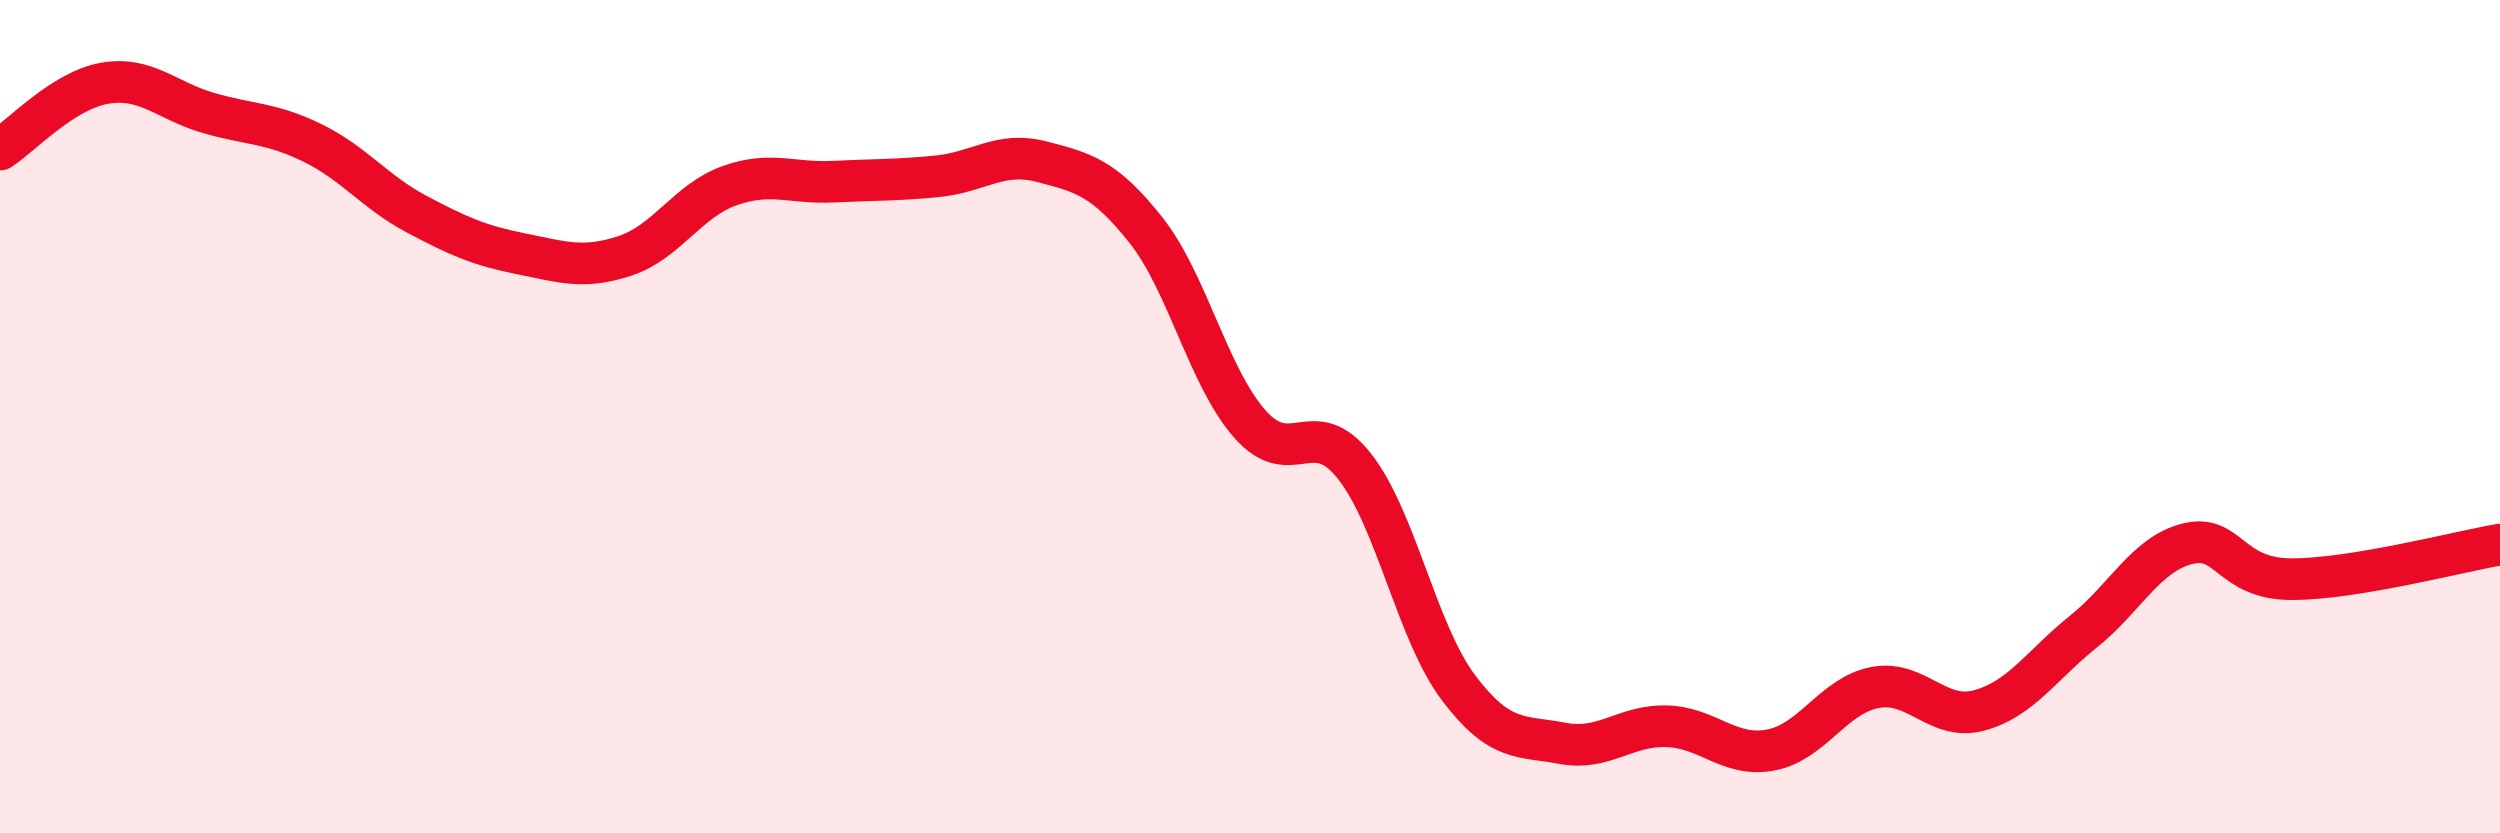
    <svg width="60" height="20" viewBox="0 0 60 20" xmlns="http://www.w3.org/2000/svg">
      <path
        d="M 0,3.59 C 0.5,3.27 1.5,2.18 2.5,2 C 3.5,1.82 4,2.42 5,2.71 C 6,3 6.5,2.94 7.5,3.43 C 8.5,3.92 9,4.61 10,5.14 C 11,5.67 11.5,5.89 12.5,6.09 C 13.5,6.29 14,6.47 15,6.14 C 16,5.81 16.5,4.82 17.5,4.46 C 18.5,4.1 19,4.41 20,4.36 C 21,4.31 21.5,4.33 22.5,4.23 C 23.5,4.13 24,3.62 25,3.88 C 26,4.14 26.5,4.26 27.5,5.52 C 28.5,6.78 29,9.05 30,10.18 C 31,11.31 31.5,9.92 32.5,11.18 C 33.5,12.44 34,15.17 35,16.5 C 36,17.83 36.5,17.65 37.5,17.84 C 38.5,18.03 39,17.4 40,17.43 C 41,17.46 41.5,18.19 42.5,18 C 43.5,17.81 44,16.69 45,16.5 C 46,16.31 46.5,17.32 47.5,17.05 C 48.5,16.78 49,15.96 50,15.16 C 51,14.36 51.5,13.3 52.5,13.05 C 53.5,12.8 53.5,13.9 55,13.9 C 56.5,13.9 59,13.24 60,13.07L60 20L0 20Z"
        fill="#EB0A25"
        opacity="0.1"
        stroke-linecap="round"
        stroke-linejoin="round"
      />
      <path
        d="M 0,3.59 C 0.5,3.27 1.5,2.18 2.5,2 C 3.5,1.82 4,2.42 5,2.71 C 6,3 6.5,2.94 7.5,3.43 C 8.5,3.92 9,4.61 10,5.14 C 11,5.67 11.5,5.89 12.5,6.09 C 13.5,6.29 14,6.47 15,6.14 C 16,5.81 16.5,4.82 17.5,4.46 C 18.5,4.1 19,4.41 20,4.36 C 21,4.31 21.5,4.33 22.5,4.23 C 23.5,4.13 24,3.62 25,3.88 C 26,4.14 26.5,4.26 27.5,5.52 C 28.5,6.78 29,9.05 30,10.18 C 31,11.31 31.5,9.92 32.5,11.18 C 33.5,12.44 34,15.17 35,16.5 C 36,17.83 36.5,17.65 37.5,17.84 C 38.5,18.03 39,17.4 40,17.43 C 41,17.46 41.5,18.19 42.5,18 C 43.5,17.81 44,16.69 45,16.5 C 46,16.31 46.5,17.32 47.5,17.05 C 48.5,16.78 49,15.96 50,15.16 C 51,14.36 51.5,13.3 52.5,13.05 C 53.5,12.8 53.5,13.9 55,13.9 C 56.5,13.9 59,13.24 60,13.07"
        stroke="#EB0A25"
        stroke-width="1"
        fill="none"
        stroke-linecap="round"
        stroke-linejoin="round"
      />
    </svg>
  